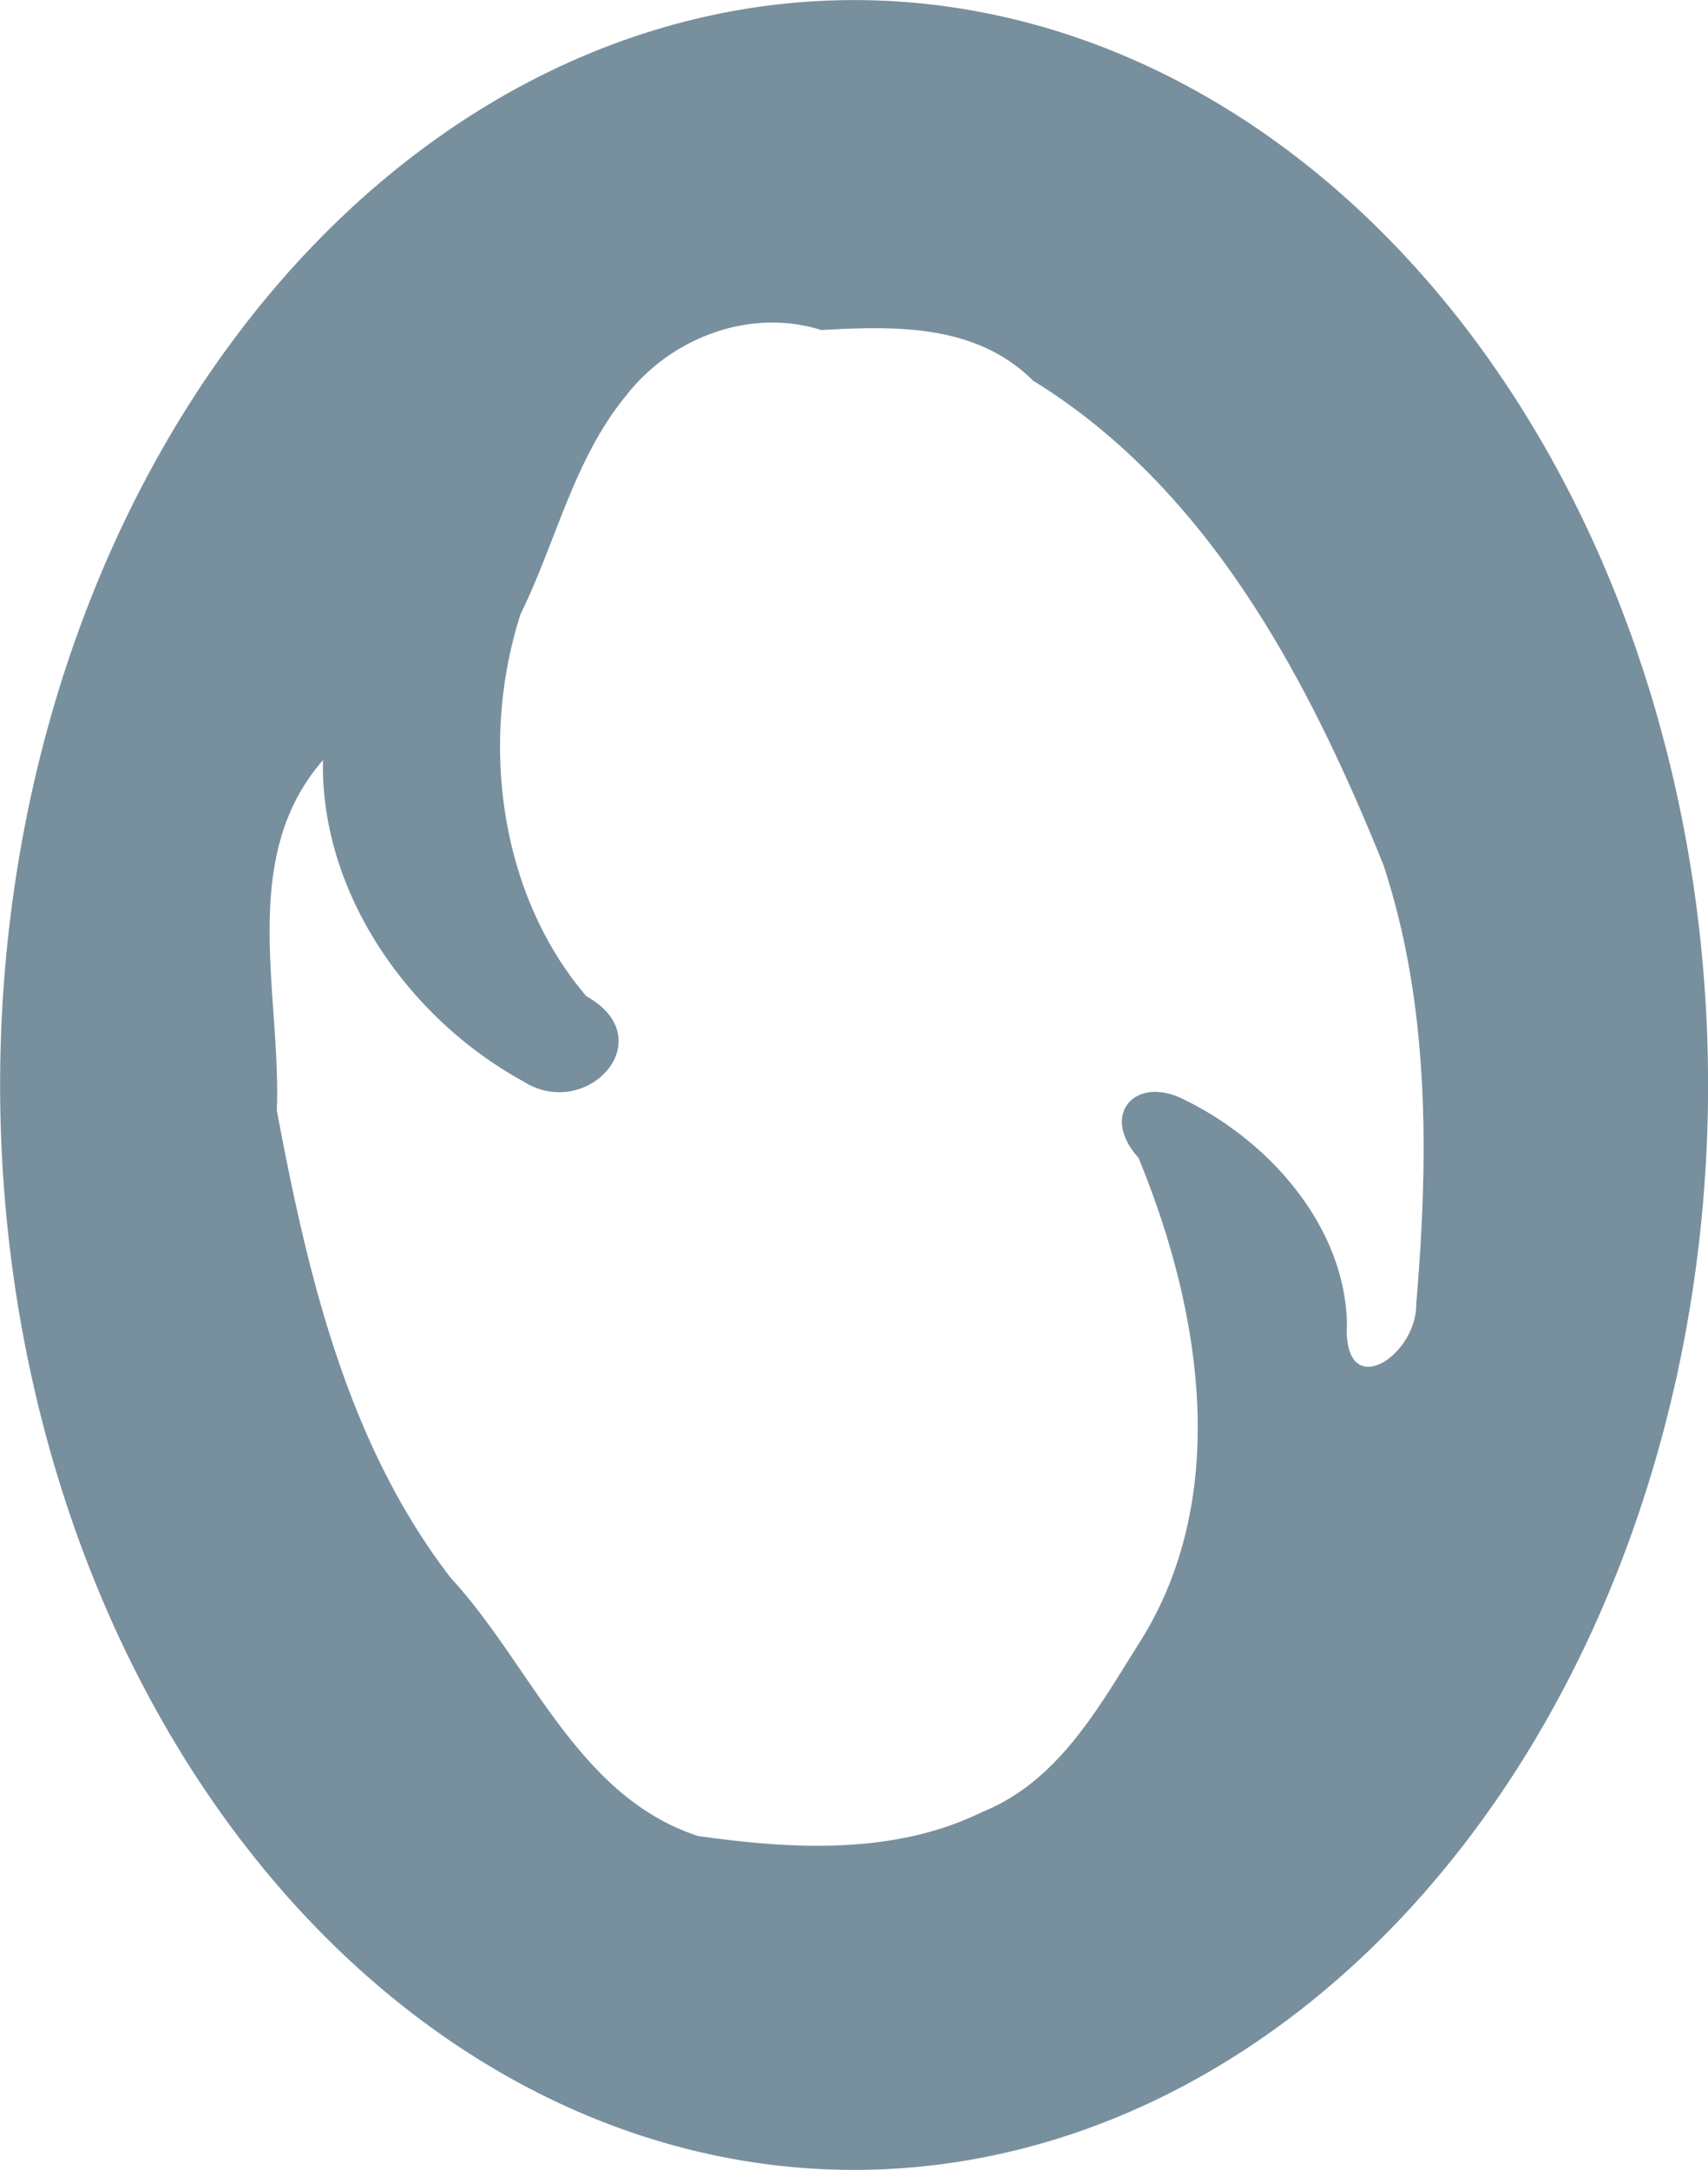 <svg xmlns="http://www.w3.org/2000/svg" xmlns:svg="http://www.w3.org/2000/svg" version="1.1" id="svg1" xml:space="preserve" viewBox="29.06 17.78 66.64 84.63"><defs id="defs1"></defs><g id="layer1"><path id="path483" style="display:inline;opacity:1;fill:#788f9e;fill-opacity:1;stroke:none;stroke-width:1.065;stroke-linecap:round;stroke-linejoin:round;stroke-miterlimit:1;stroke-dasharray:none;stroke-opacity:1" d="m 62.385,17.783 a 33.32,42.313 0 0 0 -33.32,42.312 33.32,42.313 0 0 0 33.32,42.314 33.32,42.313 0 0 0 33.318,-42.314 33.32,42.313 0 0 0 -33.318,-42.312 z m -3.393,12.58 c 0.706,-0.022 1.417,0.07 2.109,0.289 2.924,-0.16 6.042,-0.24 8.266,1.975 6.843,4.207 10.752,11.66 13.668,18.883 1.814,5.49 1.765,11.412 1.283,17.105 0.025,2.093 -2.88,3.928 -2.705,0.781 -0.088,-3.8 -3.026,-7.097 -6.307,-8.707 -1.939,-1.026 -3.353,0.563 -1.83,2.24 2.445,5.926 3.663,13.245 0.016,18.955 -1.595,2.537 -3.151,5.368 -6.104,6.564 -3.44,1.688 -7.427,1.457 -11.096,0.938 -4.713,-1.546 -6.509,-6.664 -9.633,-10.051 -4.057,-5.243 -5.6,-11.863 -6.799,-18.25 0.179,-4.539 -1.529,-9.845 1.801,-13.658 -0.103,5.203 3.36,10.088 7.814,12.527 2.467,1.579 5.465,-1.642 2.463,-3.32 -3.412,-3.989 -4.159,-9.953 -2.57,-14.898 1.393,-2.834 2.079,-6.05 4.127,-8.535 1.313,-1.688 3.378,-2.772 5.496,-2.838 z"></path></g></svg>